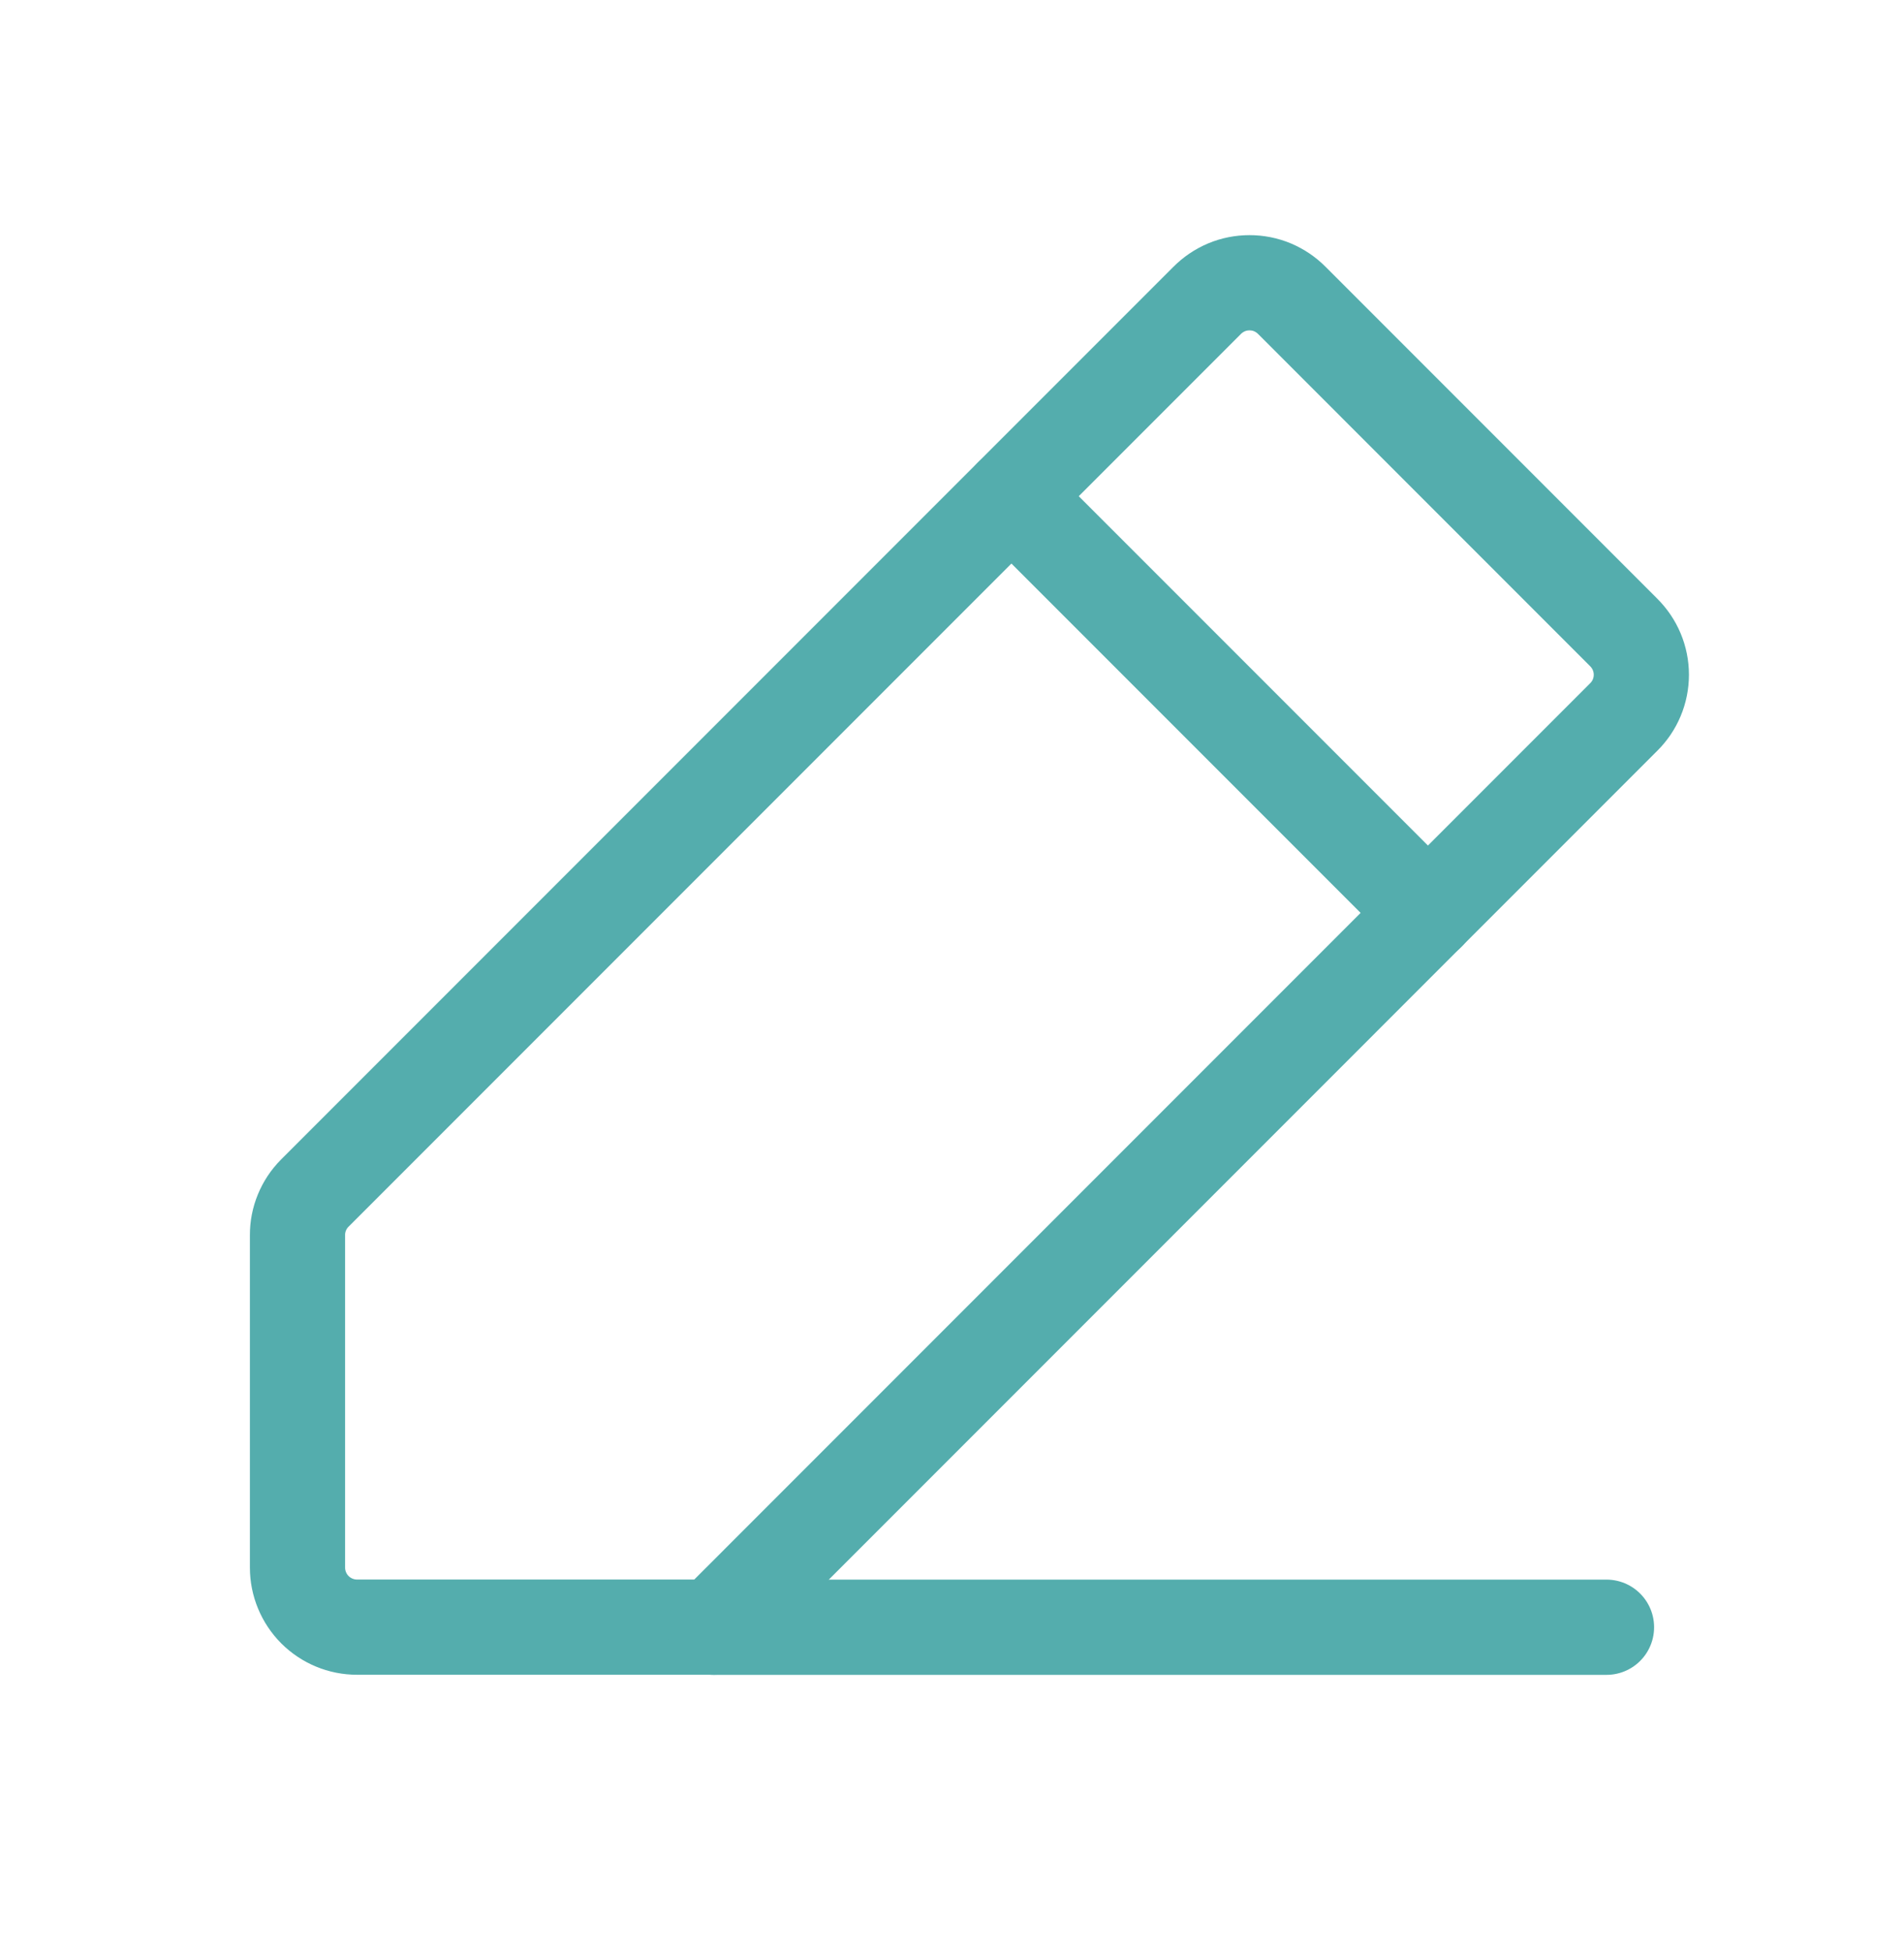<svg width="40" height="41" viewBox="0 0 40 41" fill="none" xmlns="http://www.w3.org/2000/svg">
<path d="M15 34.17H7.5C7.168 34.17 6.851 34.038 6.616 33.804C6.382 33.569 6.25 33.251 6.25 32.92V25.935C6.249 25.773 6.281 25.612 6.343 25.462C6.404 25.312 6.495 25.175 6.609 25.06L25.359 6.31C25.476 6.192 25.614 6.099 25.767 6.034C25.92 5.97 26.084 5.938 26.25 5.938C26.416 5.938 26.58 5.97 26.733 6.034C26.886 6.099 27.024 6.192 27.141 6.31L34.109 13.279C34.227 13.396 34.321 13.534 34.385 13.687C34.449 13.84 34.482 14.004 34.482 14.17C34.482 14.335 34.449 14.5 34.385 14.653C34.321 14.806 34.227 14.944 34.109 15.06L15 34.17Z" stroke="#54ADAD" stroke-width="2" stroke-linecap="round" stroke-linejoin="round"/>
<path d="M33.75 34.172H15" stroke="#54ADAD" stroke-width="2" stroke-linecap="round" stroke-linejoin="round"/>
<path d="M21.25 10.422L30 19.172" stroke="#54ADAD" stroke-width="2" stroke-linecap="round" stroke-linejoin="round"/>
</svg>
